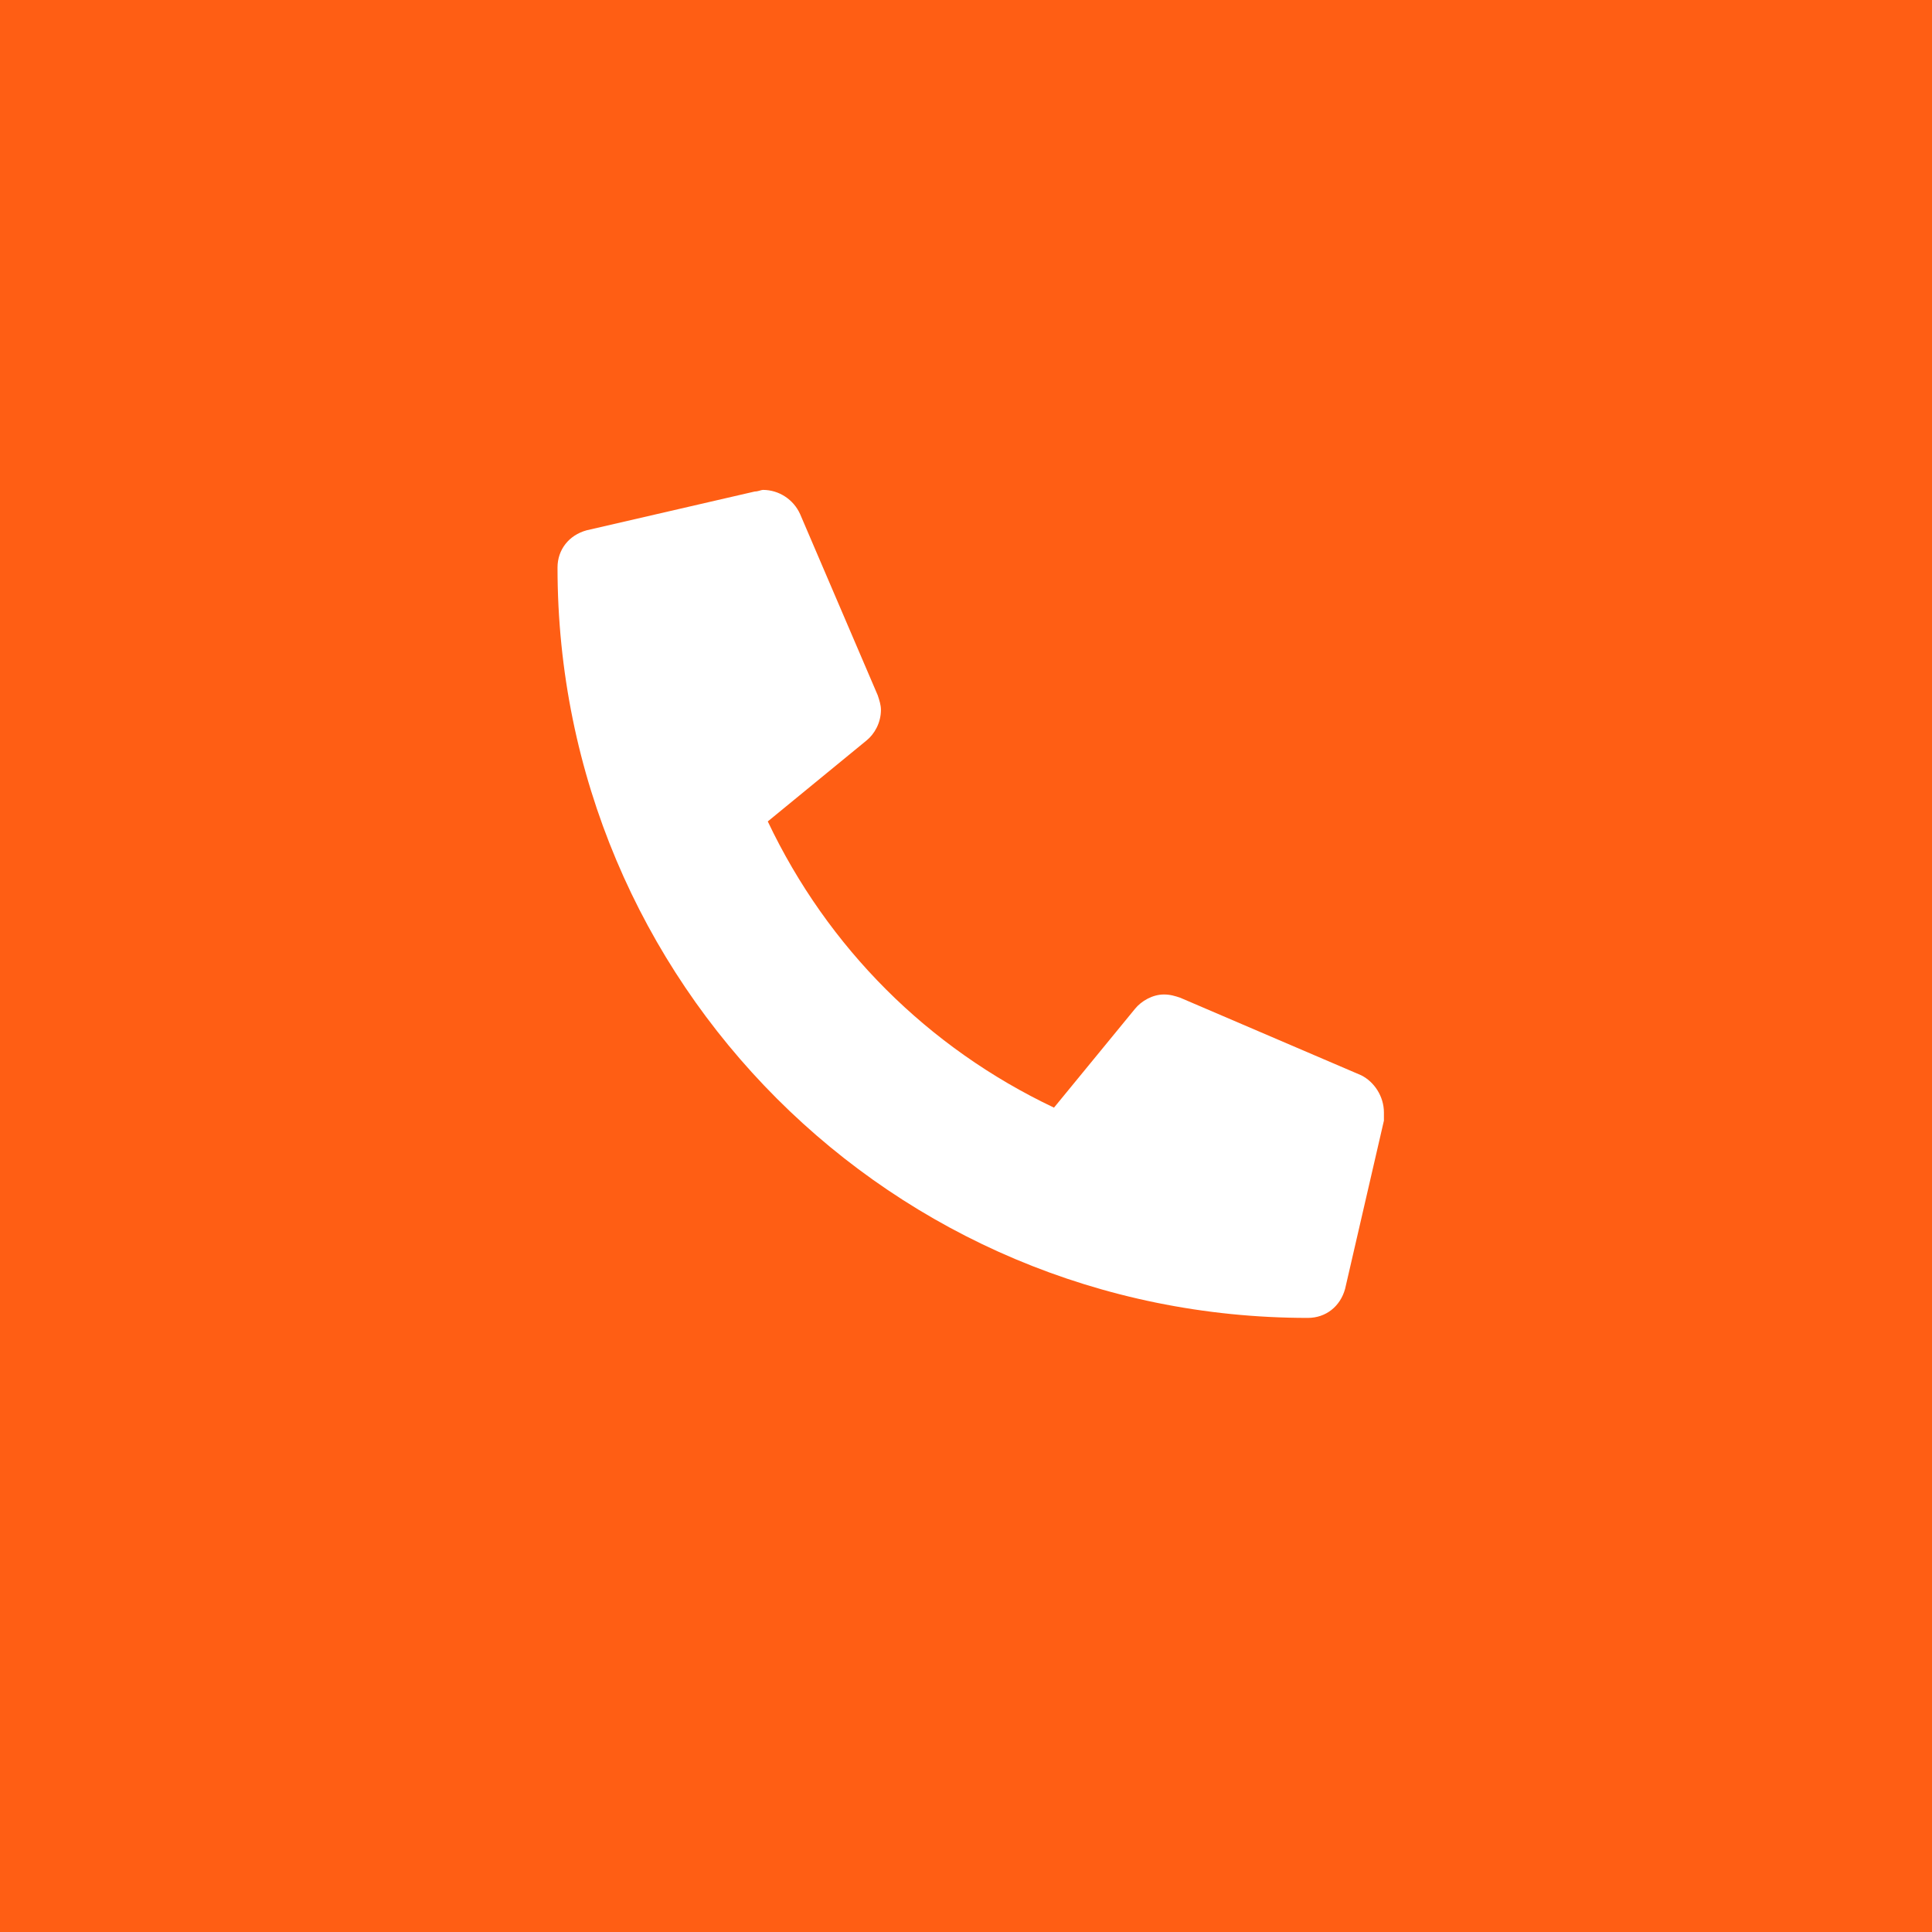 <svg xmlns="http://www.w3.org/2000/svg" fill="none" viewBox="0 0 35 35" height="35" width="35">
<rect fill="#FF5E14" height="35" width="35"></rect>
<path fill="white" d="M24.66 19.48C24.895 19.598 25.071 19.861 25.071 20.154C25.071 20.184 25.071 20.242 25.071 20.301L24.368 23.348C24.28 23.67 24.016 23.875 23.694 23.875C16.165 23.875 10.1 17.811 10.1 10.281C10.1 9.959 10.305 9.695 10.627 9.607L13.674 8.904C13.733 8.904 13.791 8.875 13.821 8.875C14.114 8.875 14.377 9.051 14.495 9.314L15.901 12.596C15.93 12.684 15.959 12.771 15.959 12.859C15.959 13.094 15.842 13.299 15.696 13.416L13.909 14.881C14.993 17.166 16.809 18.982 19.094 20.066L20.559 18.279C20.676 18.133 20.881 18.016 21.086 18.016C21.203 18.016 21.291 18.045 21.379 18.074L24.66 19.48Z"></path>
</svg>
